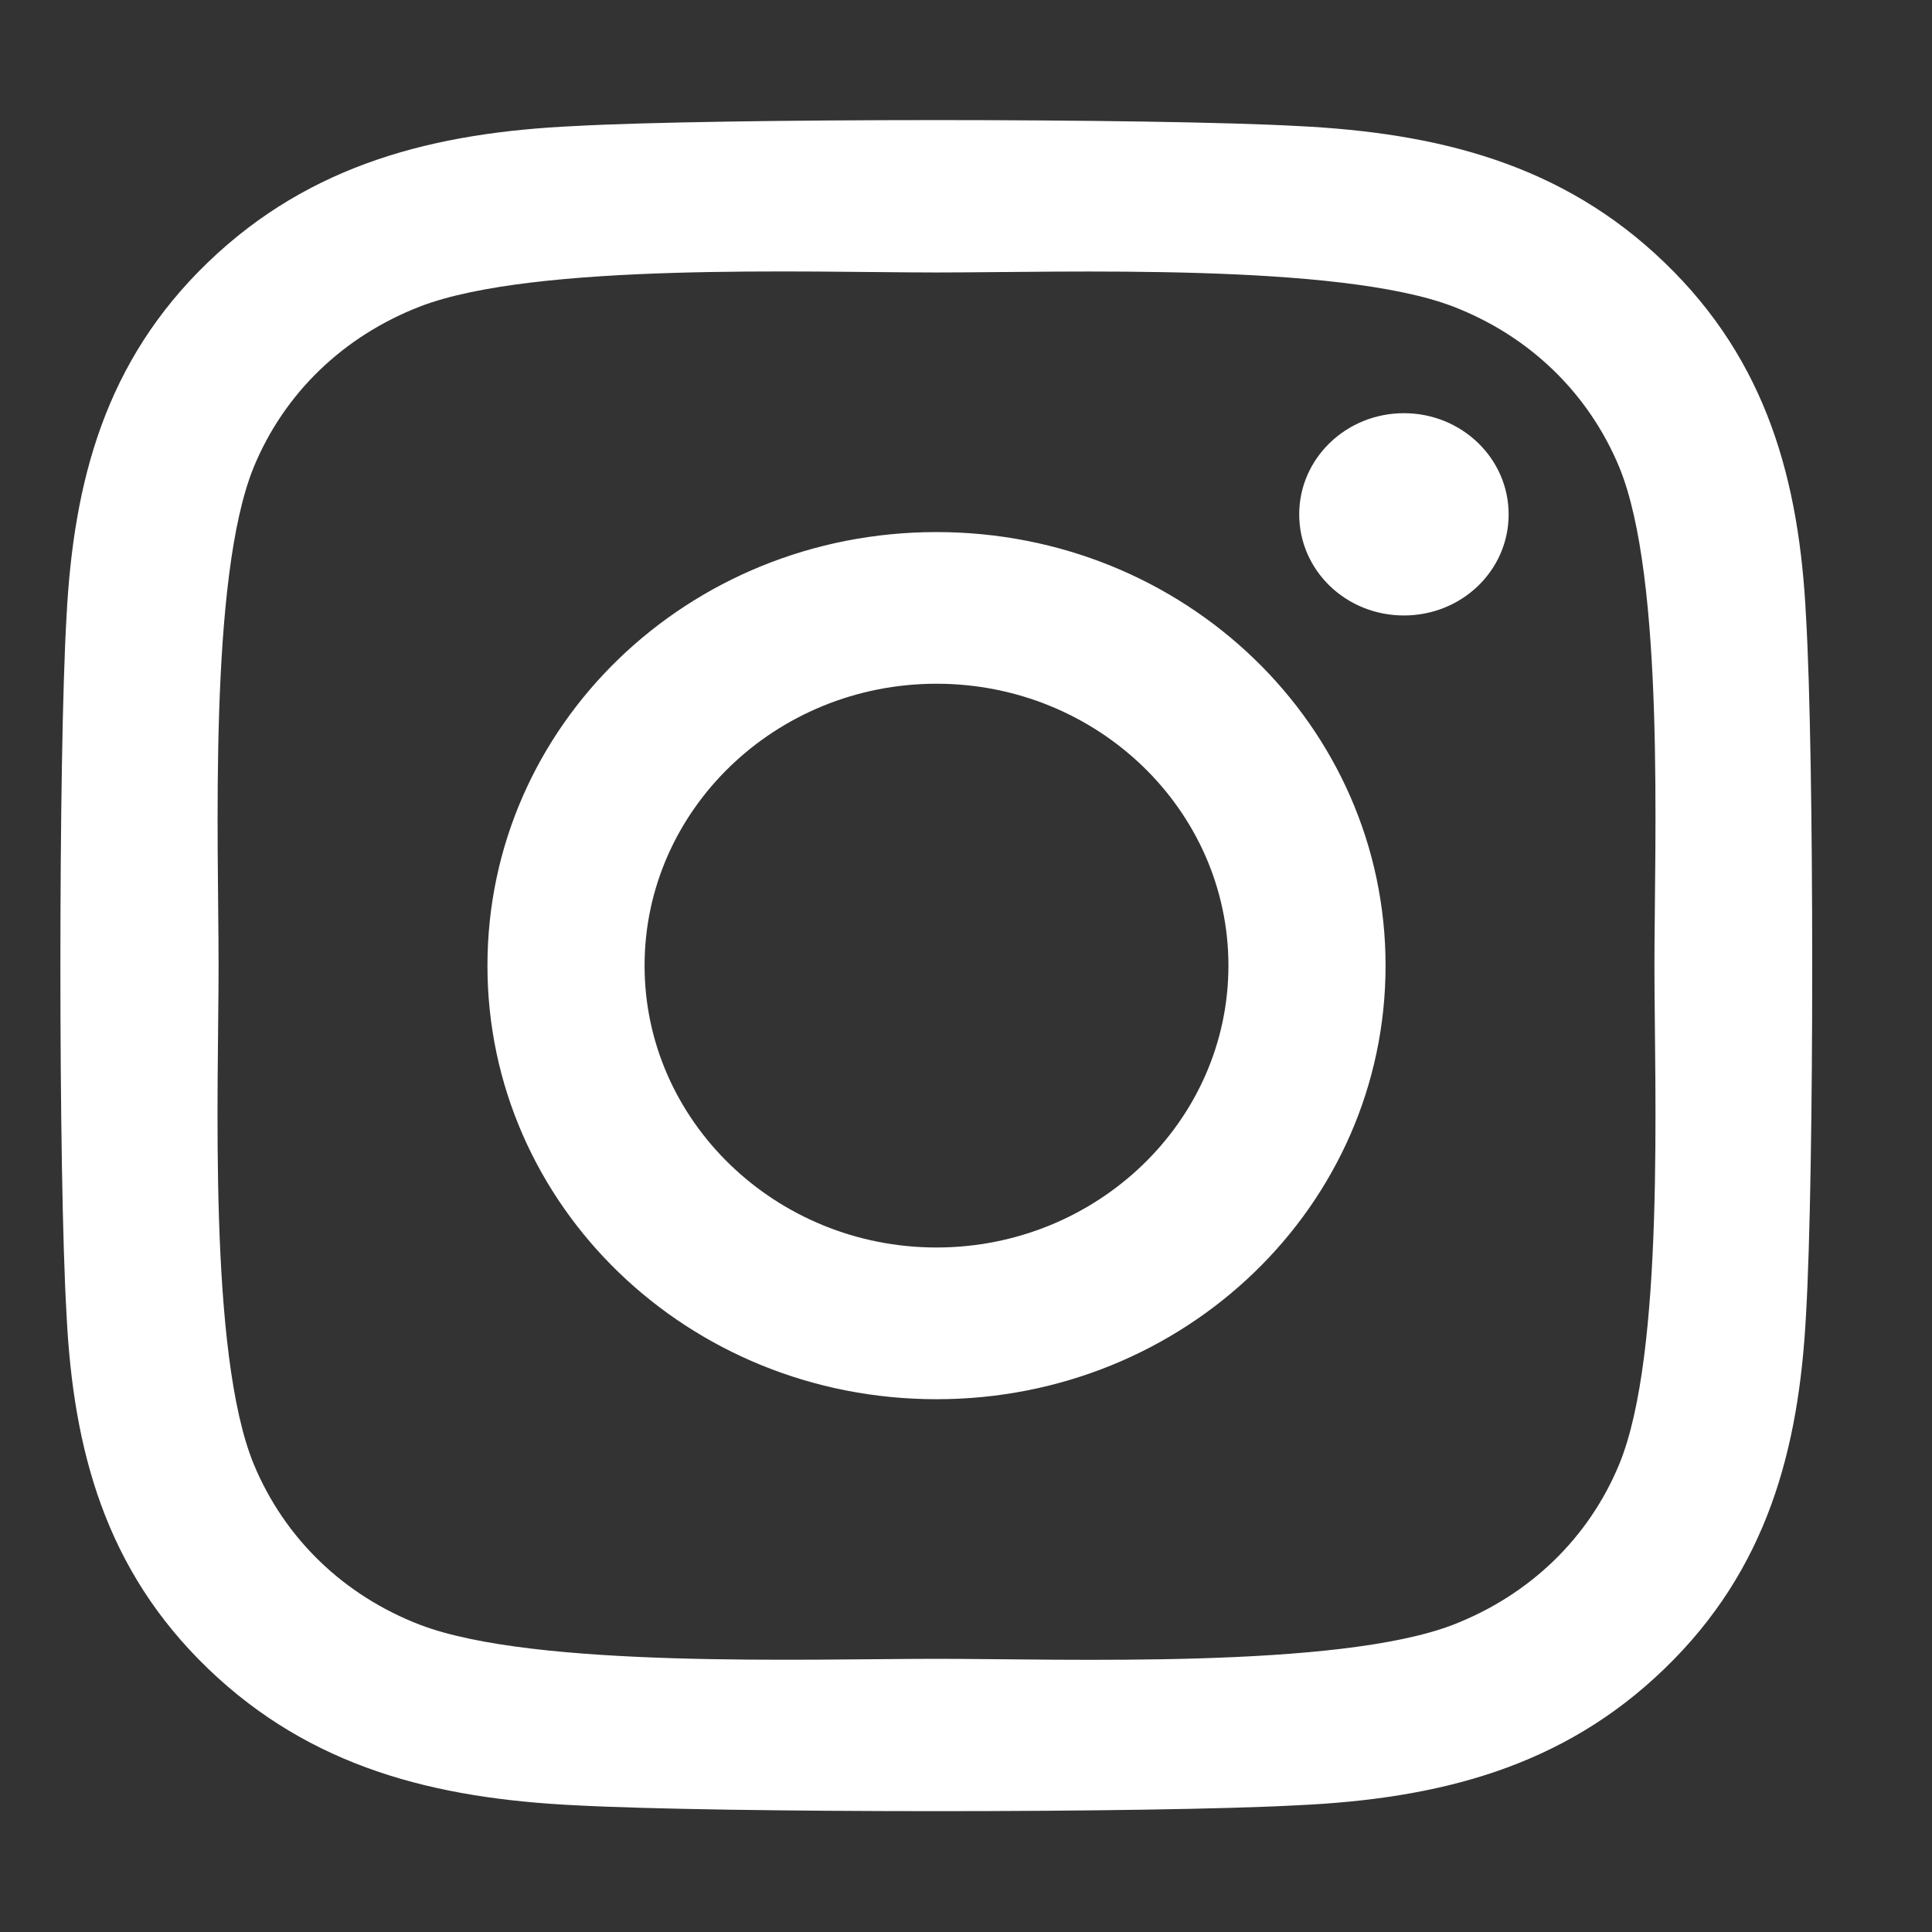 <svg width="30" height="30" viewBox="0 0 30 30" fill="none" xmlns="http://www.w3.org/2000/svg">
<rect x="0" y="0" width="30" height="30" fill="#333333" stroke="none"/>
<path d="M14.542 8.262C10.682 8.262 7.569 11.268 7.569 14.994C7.569 18.721 10.682 21.727 14.542 21.727C18.401 21.727 21.515 18.721 21.515 14.994C21.515 11.268 18.401 8.262 14.542 8.262ZM14.542 19.371C12.048 19.371 10.009 17.408 10.009 14.994C10.009 12.58 12.042 10.617 14.542 10.617C17.042 10.617 19.075 12.58 19.075 14.994C19.075 17.408 17.036 19.371 14.542 19.371ZM23.426 7.987C23.426 8.86 22.698 9.557 21.8 9.557C20.896 9.557 20.174 8.854 20.174 7.987C20.174 7.119 20.902 6.416 21.8 6.416C22.698 6.416 23.426 7.119 23.426 7.987ZM28.044 9.58C27.941 7.477 27.444 5.614 25.848 4.078C24.258 2.543 22.328 2.063 20.149 1.957C17.904 1.834 11.174 1.834 8.928 1.957C6.756 2.057 4.826 2.537 3.23 4.072C1.634 5.608 1.142 7.471 1.033 9.574C0.906 11.742 0.906 18.24 1.033 20.408C1.136 22.512 1.634 24.375 3.23 25.91C4.826 27.446 6.75 27.926 8.928 28.032C11.174 28.154 17.904 28.154 20.149 28.032C22.328 27.932 24.258 27.451 25.848 25.91C27.438 24.375 27.935 22.512 28.044 20.408C28.172 18.24 28.172 11.748 28.044 9.58ZM25.144 22.735C24.67 23.883 23.754 24.768 22.559 25.231C20.768 25.916 16.52 25.758 14.542 25.758C12.563 25.758 8.309 25.91 6.525 25.231C5.336 24.774 4.419 23.889 3.94 22.735C3.23 21.006 3.394 16.904 3.394 14.994C3.394 13.084 3.236 8.977 3.94 7.254C4.413 6.106 5.33 5.221 6.525 4.758C8.315 4.072 12.563 4.231 14.542 4.231C16.52 4.231 20.774 4.078 22.559 4.758C23.748 5.215 24.664 6.1 25.144 7.254C25.854 8.983 25.69 13.084 25.69 14.994C25.69 16.904 25.854 21.012 25.144 22.735Z" fill="white"/>
</svg>
